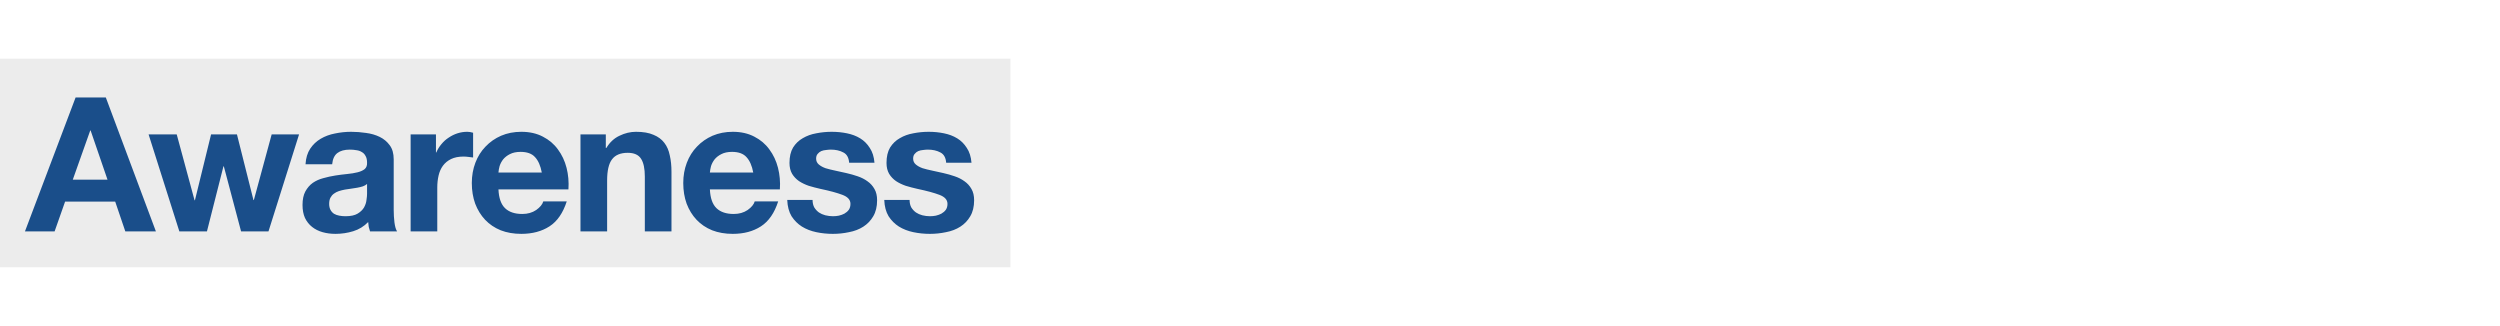 <svg width="767" height="100" viewBox="0 0 767 100" fill="none" xmlns="http://www.w3.org/2000/svg">
<rect width="767" height="100" fill="white"/>
<rect y="18" width="310" height="64" fill="#ECECEC"/>
<path d="M22.333 55.113H32.981L27.801 40.032H27.686L22.333 55.113ZM23.196 29.901H32.464L47.832 71H38.45L35.342 61.848H19.973L16.749 71H7.655L23.196 29.901ZM82.368 71H73.965L68.669 51.026H68.554L63.488 71H55.027L45.587 41.241H54.221L59.689 61.445H59.804L64.755 41.241H72.698L77.764 61.387H77.879L83.347 41.241H91.751L82.368 71ZM93.734 50.393C93.849 48.474 94.329 46.882 95.173 45.616C96.017 44.349 97.092 43.332 98.397 42.565C99.701 41.797 101.159 41.26 102.771 40.953C104.421 40.608 106.071 40.435 107.721 40.435C109.218 40.435 110.734 40.55 112.269 40.78C113.804 40.972 115.204 41.375 116.471 41.989C117.737 42.603 118.773 43.467 119.579 44.58C120.385 45.654 120.788 47.093 120.788 48.897V64.38C120.788 65.724 120.865 67.009 121.018 68.237C121.172 69.465 121.44 70.386 121.824 71H113.535C113.382 70.54 113.247 70.079 113.132 69.618C113.055 69.12 112.998 68.621 112.96 68.122C111.655 69.465 110.12 70.405 108.355 70.942C106.589 71.48 104.786 71.748 102.944 71.748C101.524 71.748 100.2 71.576 98.972 71.23C97.744 70.885 96.67 70.348 95.749 69.618C94.828 68.889 94.099 67.968 93.561 66.856C93.063 65.743 92.813 64.419 92.813 62.884C92.813 61.195 93.101 59.814 93.677 58.739C94.29 57.627 95.058 56.744 95.979 56.092C96.938 55.439 98.013 54.96 99.202 54.653C100.43 54.307 101.658 54.039 102.886 53.847C104.114 53.655 105.323 53.501 106.513 53.386C107.702 53.271 108.758 53.099 109.679 52.868C110.6 52.638 111.329 52.312 111.866 51.89C112.403 51.429 112.653 50.777 112.614 49.933C112.614 49.05 112.461 48.359 112.154 47.86C111.885 47.323 111.501 46.92 111.002 46.652C110.542 46.345 109.986 46.153 109.333 46.076C108.719 45.961 108.048 45.903 107.319 45.903C105.707 45.903 104.44 46.249 103.519 46.94C102.599 47.63 102.061 48.781 101.908 50.393H93.734ZM112.614 56.437C112.269 56.744 111.827 56.993 111.29 57.185C110.791 57.339 110.235 57.473 109.621 57.588C109.045 57.703 108.431 57.799 107.779 57.876C107.127 57.953 106.474 58.049 105.822 58.164C105.208 58.279 104.594 58.432 103.98 58.624C103.404 58.816 102.886 59.085 102.426 59.43C102.004 59.737 101.658 60.14 101.39 60.639C101.121 61.138 100.987 61.771 100.987 62.538C100.987 63.268 101.121 63.882 101.39 64.38C101.658 64.879 102.023 65.282 102.483 65.589C102.944 65.858 103.481 66.05 104.095 66.165C104.709 66.28 105.342 66.338 105.995 66.338C107.606 66.338 108.853 66.069 109.736 65.532C110.619 64.995 111.271 64.361 111.693 63.632C112.115 62.865 112.365 62.097 112.441 61.33C112.557 60.562 112.614 59.948 112.614 59.488V56.437ZM125.981 41.241H133.752V46.767H133.867C134.251 45.846 134.769 45.002 135.421 44.234C136.073 43.428 136.822 42.757 137.666 42.219C138.51 41.644 139.412 41.203 140.371 40.895C141.331 40.589 142.328 40.435 143.364 40.435C143.902 40.435 144.496 40.531 145.149 40.723V48.321C144.765 48.244 144.305 48.187 143.767 48.148C143.23 48.072 142.712 48.033 142.213 48.033C140.717 48.033 139.45 48.283 138.414 48.781C137.378 49.28 136.534 49.971 135.881 50.854C135.267 51.698 134.826 52.696 134.558 53.847C134.289 54.998 134.155 56.245 134.155 57.588V71H125.981V41.241ZM166.222 52.926C165.838 50.854 165.147 49.28 164.149 48.206C163.19 47.131 161.713 46.594 159.717 46.594C158.412 46.594 157.319 46.824 156.436 47.285C155.592 47.707 154.901 48.244 154.364 48.897C153.865 49.549 153.501 50.24 153.27 50.969C153.078 51.698 152.963 52.35 152.925 52.926H166.222ZM152.925 58.106C153.04 60.754 153.712 62.673 154.94 63.862C156.168 65.052 157.933 65.647 160.235 65.647C161.885 65.647 163.305 65.244 164.495 64.438C165.684 63.594 166.413 62.711 166.682 61.79H173.877C172.726 65.359 170.961 67.911 168.582 69.446C166.202 70.981 163.324 71.748 159.947 71.748C157.607 71.748 155.496 71.384 153.616 70.655C151.735 69.887 150.143 68.813 148.838 67.431C147.533 66.05 146.516 64.4 145.787 62.481C145.097 60.562 144.751 58.452 144.751 56.149C144.751 53.923 145.116 51.851 145.845 49.933C146.574 48.014 147.61 46.364 148.953 44.982C150.296 43.562 151.889 42.45 153.731 41.644C155.611 40.838 157.683 40.435 159.947 40.435C162.48 40.435 164.687 40.934 166.567 41.932C168.447 42.891 169.982 44.196 171.172 45.846C172.4 47.496 173.282 49.376 173.82 51.487C174.357 53.597 174.549 55.804 174.395 58.106H152.925ZM178.092 41.241H185.862V45.385H186.035C187.071 43.658 188.414 42.411 190.064 41.644C191.714 40.838 193.403 40.435 195.13 40.435C197.317 40.435 199.101 40.742 200.483 41.356C201.903 41.932 203.016 42.757 203.822 43.831C204.627 44.867 205.184 46.153 205.491 47.688C205.836 49.184 206.009 50.854 206.009 52.696V71H197.835V54.192C197.835 51.736 197.451 49.913 196.684 48.724C195.916 47.496 194.554 46.882 192.597 46.882C190.371 46.882 188.76 47.553 187.762 48.897C186.764 50.201 186.265 52.369 186.265 55.401V71H178.092V41.241ZM231.092 52.926C230.709 50.854 230.018 49.28 229.02 48.206C228.061 47.131 226.583 46.594 224.588 46.594C223.283 46.594 222.19 46.824 221.307 47.285C220.463 47.707 219.772 48.244 219.235 48.897C218.736 49.549 218.371 50.24 218.141 50.969C217.949 51.698 217.834 52.35 217.796 52.926H231.092ZM217.796 58.106C217.911 60.754 218.582 62.673 219.81 63.862C221.038 65.052 222.804 65.647 225.106 65.647C226.756 65.647 228.176 65.244 229.366 64.438C230.555 63.594 231.284 62.711 231.553 61.79H238.748C237.597 65.359 235.832 67.911 233.452 69.446C231.073 70.981 228.195 71.748 224.818 71.748C222.477 71.748 220.367 71.384 218.487 70.655C216.606 69.887 215.014 68.813 213.709 67.431C212.404 66.05 211.387 64.4 210.658 62.481C209.968 60.562 209.622 58.452 209.622 56.149C209.622 53.923 209.987 51.851 210.716 49.933C211.445 48.014 212.481 46.364 213.824 44.982C215.167 43.562 216.76 42.45 218.602 41.644C220.482 40.838 222.554 40.435 224.818 40.435C227.351 40.435 229.557 40.934 231.438 41.932C233.318 42.891 234.853 44.196 236.043 45.846C237.271 47.496 238.153 49.376 238.69 51.487C239.228 53.597 239.42 55.804 239.266 58.106H217.796ZM249.294 61.33C249.294 62.212 249.467 62.98 249.812 63.632C250.196 64.246 250.676 64.764 251.251 65.186C251.827 65.57 252.479 65.858 253.208 66.05C253.976 66.242 254.763 66.338 255.568 66.338C256.144 66.338 256.739 66.28 257.353 66.165C258.005 66.011 258.581 65.8 259.08 65.532C259.617 65.225 260.058 64.841 260.404 64.38C260.749 63.882 260.922 63.268 260.922 62.538C260.922 61.31 260.097 60.39 258.447 59.776C256.835 59.162 254.571 58.548 251.654 57.934C250.465 57.665 249.294 57.358 248.143 57.013C247.03 56.629 246.033 56.149 245.15 55.574C244.267 54.96 243.557 54.211 243.02 53.329C242.483 52.408 242.214 51.295 242.214 49.99C242.214 48.072 242.579 46.498 243.308 45.27C244.075 44.042 245.073 43.083 246.301 42.392C247.529 41.663 248.911 41.164 250.446 40.895C251.98 40.589 253.554 40.435 255.166 40.435C256.777 40.435 258.331 40.589 259.828 40.895C261.363 41.203 262.725 41.721 263.915 42.45C265.104 43.179 266.083 44.157 266.85 45.385C267.656 46.575 268.136 48.091 268.289 49.933H260.519C260.404 48.359 259.809 47.304 258.734 46.767C257.66 46.191 256.394 45.903 254.935 45.903C254.475 45.903 253.976 45.942 253.439 46.019C252.901 46.057 252.403 46.172 251.942 46.364C251.52 46.556 251.155 46.843 250.848 47.227C250.541 47.573 250.388 48.052 250.388 48.666C250.388 49.395 250.657 49.99 251.194 50.451C251.731 50.911 252.422 51.295 253.266 51.602C254.149 51.87 255.146 52.12 256.259 52.35C257.372 52.58 258.504 52.83 259.655 53.099C260.845 53.367 261.996 53.693 263.109 54.077C264.26 54.461 265.277 54.979 266.16 55.631C267.042 56.245 267.752 57.032 268.289 57.991C268.827 58.912 269.095 60.063 269.095 61.445C269.095 63.402 268.692 65.052 267.887 66.395C267.119 67.7 266.102 68.755 264.836 69.561C263.569 70.367 262.111 70.923 260.461 71.23C258.849 71.576 257.199 71.748 255.511 71.748C253.784 71.748 252.096 71.576 250.446 71.23C248.795 70.885 247.318 70.309 246.013 69.503C244.747 68.698 243.692 67.642 242.847 66.338C242.042 64.995 241.6 63.325 241.524 61.33H249.294ZM279.06 61.33C279.06 62.212 279.232 62.98 279.578 63.632C279.962 64.246 280.441 64.764 281.017 65.186C281.592 65.57 282.245 65.858 282.974 66.05C283.741 66.242 284.528 66.338 285.334 66.338C285.909 66.338 286.504 66.28 287.118 66.165C287.771 66.011 288.346 65.8 288.845 65.532C289.382 65.225 289.824 64.841 290.169 64.38C290.514 63.882 290.687 63.268 290.687 62.538C290.687 61.31 289.862 60.39 288.212 59.776C286.6 59.162 284.336 58.548 281.42 57.934C280.23 57.665 279.06 57.358 277.908 57.013C276.796 56.629 275.798 56.149 274.915 55.574C274.033 54.96 273.323 54.211 272.786 53.329C272.248 52.408 271.98 51.295 271.98 49.99C271.98 48.072 272.344 46.498 273.073 45.27C273.841 44.042 274.839 43.083 276.067 42.392C277.295 41.663 278.676 41.164 280.211 40.895C281.746 40.589 283.319 40.435 284.931 40.435C286.543 40.435 288.097 40.589 289.593 40.895C291.128 41.203 292.491 41.721 293.68 42.45C294.87 43.179 295.848 44.157 296.616 45.385C297.422 46.575 297.901 48.091 298.055 49.933H290.284C290.169 48.359 289.574 47.304 288.5 46.767C287.425 46.191 286.159 45.903 284.701 45.903C284.24 45.903 283.741 45.942 283.204 46.019C282.667 46.057 282.168 46.172 281.708 46.364C281.285 46.556 280.921 46.843 280.614 47.227C280.307 47.573 280.153 48.052 280.153 48.666C280.153 49.395 280.422 49.99 280.959 50.451C281.496 50.911 282.187 51.295 283.031 51.602C283.914 51.87 284.912 52.12 286.025 52.35C287.137 52.58 288.269 52.83 289.421 53.099C290.61 53.367 291.762 53.693 292.874 54.077C294.026 54.461 295.043 54.979 295.925 55.631C296.808 56.245 297.518 57.032 298.055 57.991C298.592 58.912 298.861 60.063 298.861 61.445C298.861 63.402 298.458 65.052 297.652 66.395C296.884 67.7 295.868 68.755 294.601 69.561C293.335 70.367 291.877 70.923 290.227 71.23C288.615 71.576 286.965 71.748 285.276 71.748C283.549 71.748 281.861 71.576 280.211 71.23C278.561 70.885 277.083 70.309 275.779 69.503C274.512 68.698 273.457 67.642 272.613 66.338C271.807 64.995 271.366 63.325 271.289 61.33H279.06Z" fill="#1A4E8A"/>
</svg>
